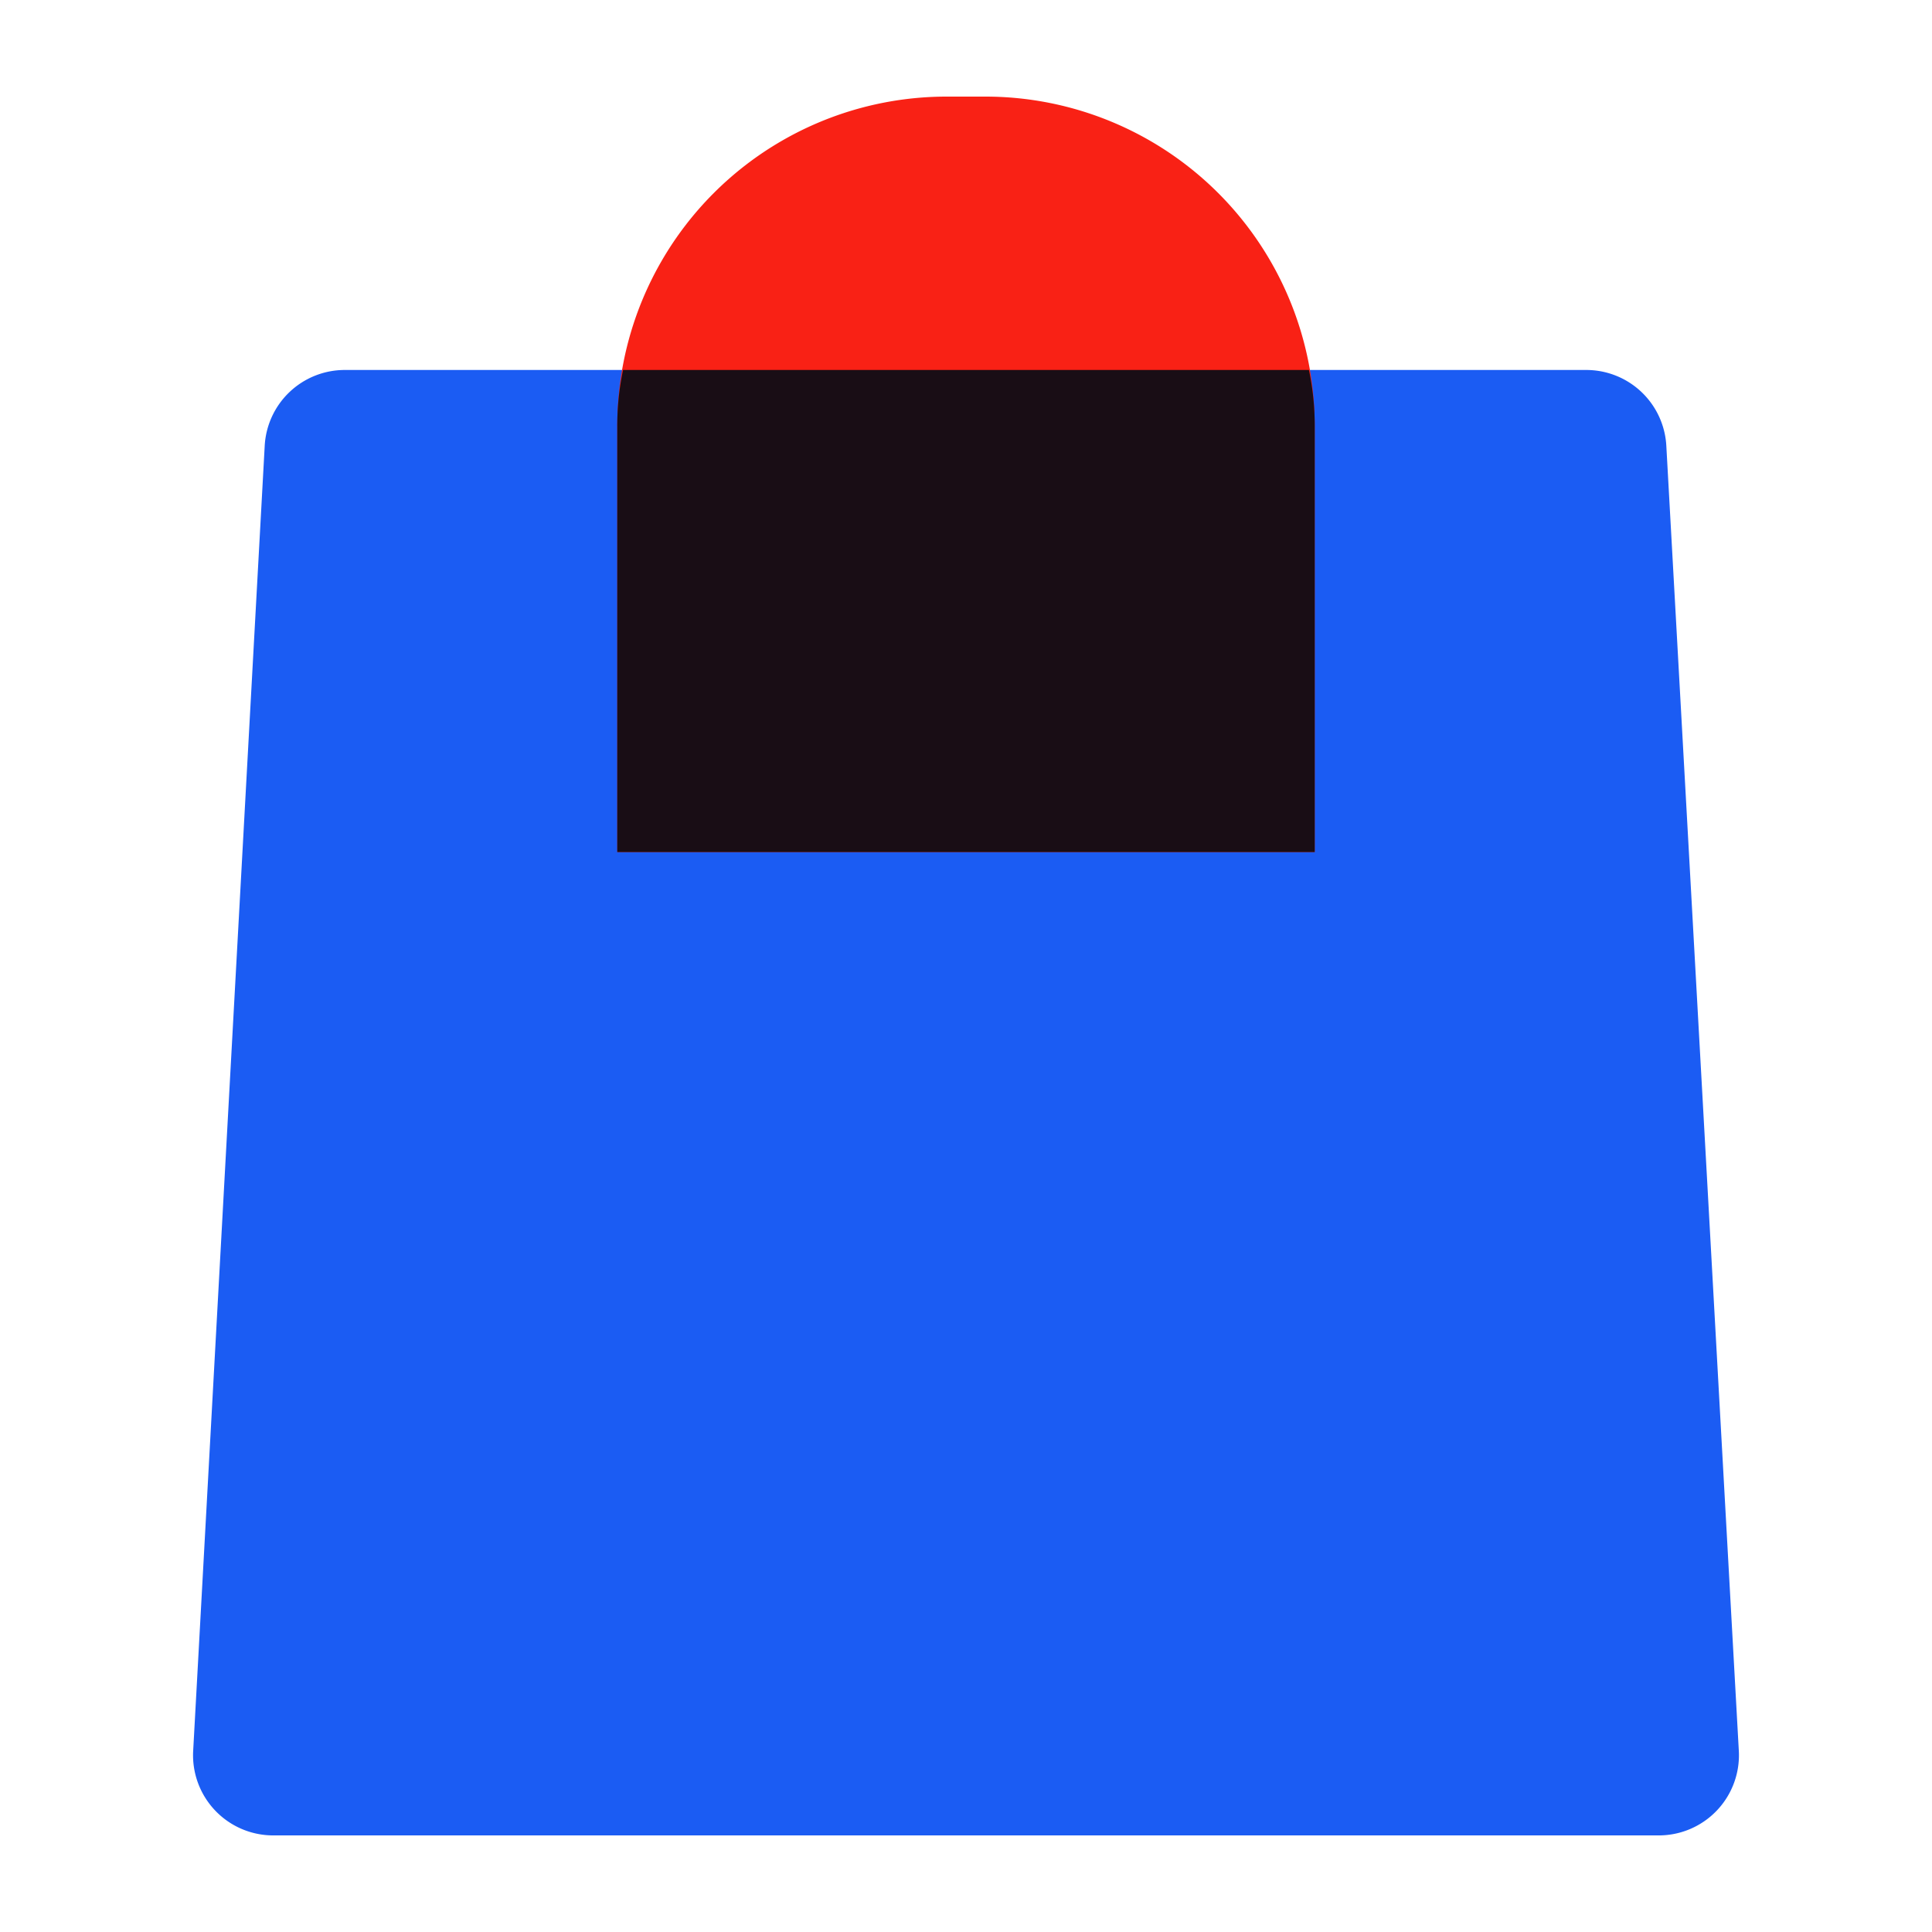<?xml version="1.0" ?>

<svg width="800px" height="800px" viewBox="0 0 20 20" xmlns="http://www.w3.org/2000/svg">
<defs>
<style>.cls-1{fill:none;}.cls-2{fill:#1b5cf3;}.cls-3{fill:#f92115;}.cls-4{fill:#190d15;}</style>
</defs>
<g data-name="Layer 2" id="Layer_2">
<g data-name="Layer 1" id="Layer_1-2">
<rect class="cls-1" height="20" width="20"/>
<path class="cls-2" d="M17.16,19H2.84A.83.83,0,0,1,2,18.12l.74-13.5a.83.83,0,0,1,.83-.79H16.42a.83.83,0,0,1,.83.79L18,18.12A.83.83,0,0,1,17.16,19Z"/>
<path class="cls-3" d="M6.39,6.82h0v2h7.22V4.41A3.41,3.41,0,0,0,10.2,1H9.8A3.41,3.41,0,0,0,6.39,4.41v.2h0Z"/>
<path class="cls-4" d="M13.61,6.82V4.41a2.78,2.78,0,0,0-.06-.58H6.45a2.78,2.78,0,0,0-.06.58v.2h0V8.82h7.22Z"/>
</g>
</g>
</svg>